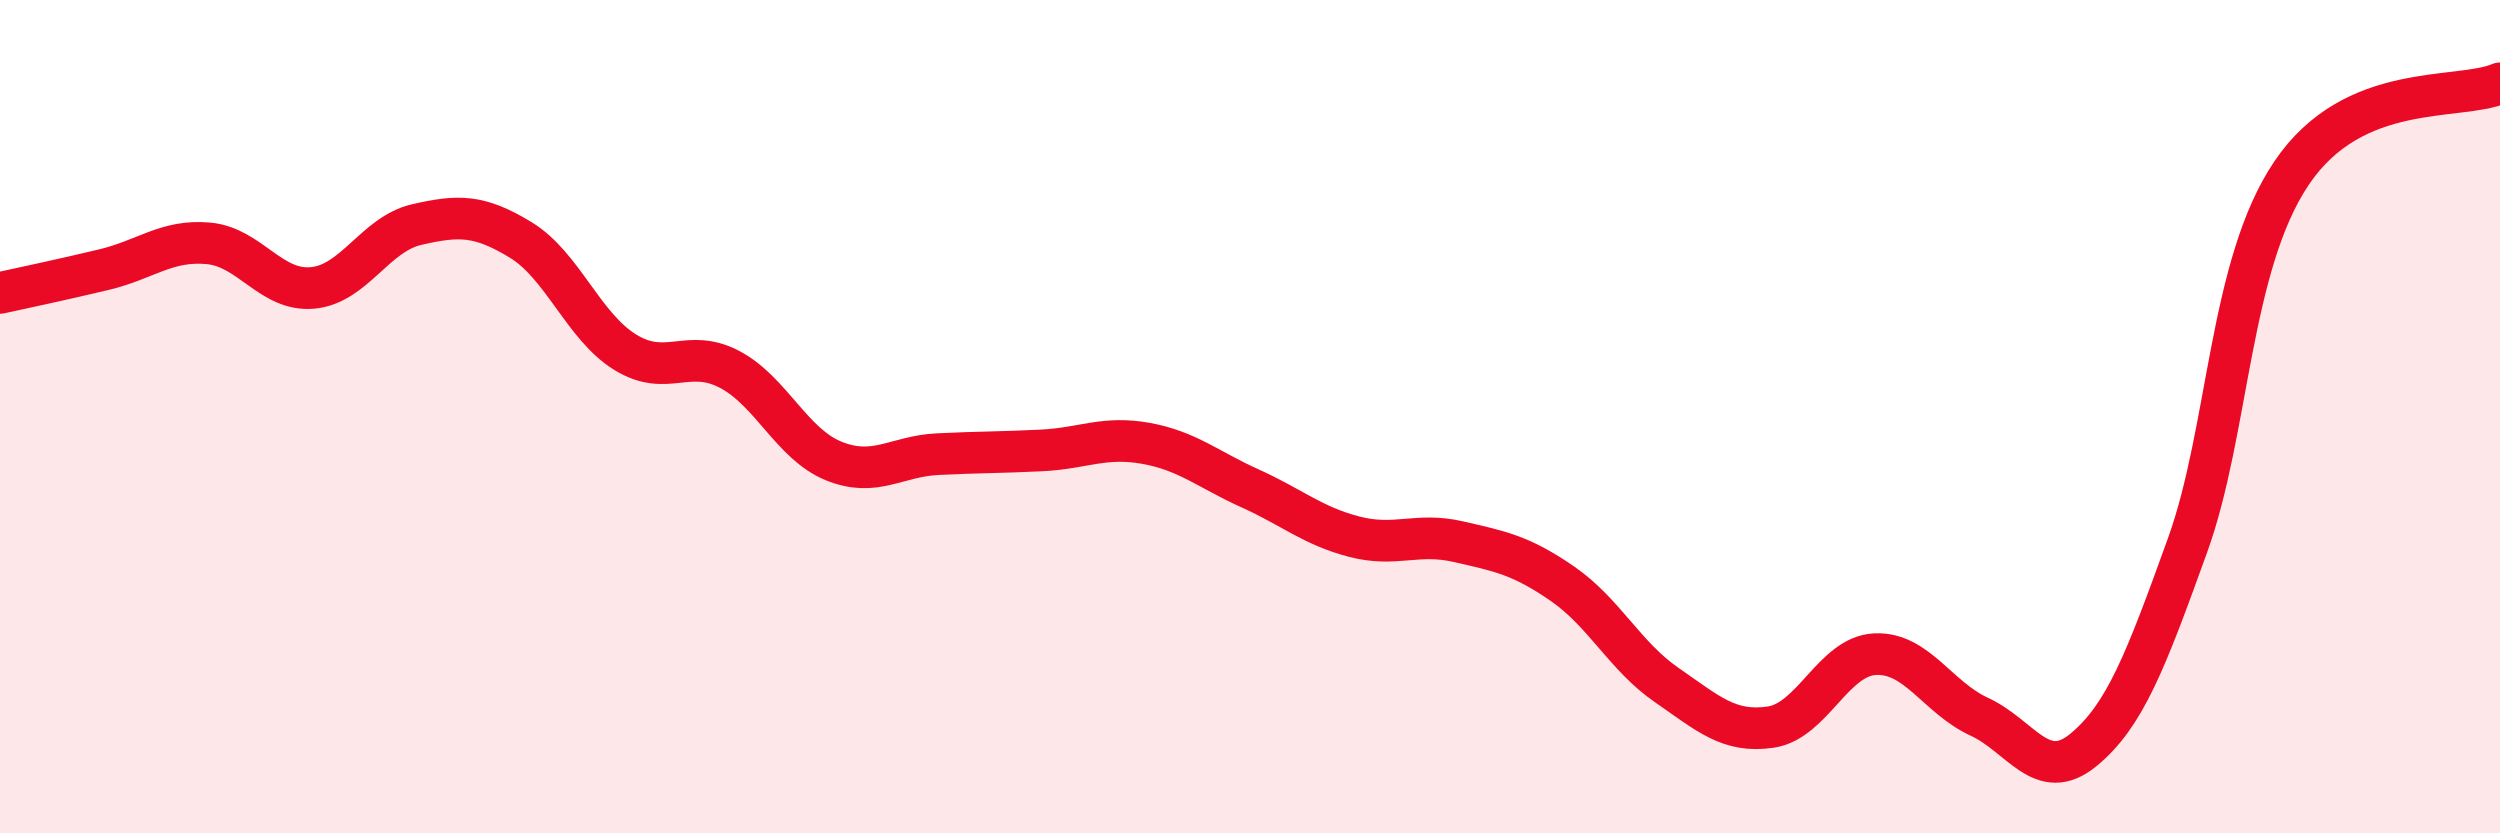 
    <svg width="60" height="20" viewBox="0 0 60 20" xmlns="http://www.w3.org/2000/svg">
      <path
        d="M 0,7.03 C 0.5,6.92 1.5,6.71 2.5,6.47 C 3.5,6.23 4,5.75 5,5.84 C 6,5.93 6.5,7 7.5,6.91 C 8.5,6.82 9,5.62 10,5.39 C 11,5.16 11.5,5.15 12.5,5.76 C 13.5,6.37 14,7.83 15,8.45 C 16,9.07 16.5,8.34 17.5,8.86 C 18.5,9.38 19,10.65 20,11.06 C 21,11.47 21.5,10.95 22.5,10.9 C 23.5,10.85 24,10.86 25,10.81 C 26,10.76 26.5,10.46 27.5,10.64 C 28.5,10.82 29,11.27 30,11.72 C 31,12.17 31.5,12.62 32.5,12.88 C 33.5,13.14 34,12.77 35,13 C 36,13.23 36.5,13.32 37.5,14.01 C 38.5,14.7 39,15.75 40,16.44 C 41,17.13 41.5,17.6 42.5,17.45 C 43.5,17.3 44,15.75 45,15.7 C 46,15.65 46.5,16.74 47.5,17.2 C 48.5,17.66 49,18.82 50,18 C 51,17.18 51.5,15.86 52.5,13.09 C 53.5,10.32 53.5,6.37 55,4.15 C 56.5,1.93 59,2.43 60,2L60 20L0 20Z"
        fill="#EB0A25"
        opacity="0.1"
        stroke-linecap="round"
        stroke-linejoin="round"
      />
      <path
        d="M 0,7.03 C 0.5,6.92 1.5,6.71 2.5,6.47 C 3.5,6.23 4,5.75 5,5.84 C 6,5.93 6.5,7 7.5,6.91 C 8.5,6.82 9,5.62 10,5.39 C 11,5.16 11.5,5.15 12.5,5.76 C 13.5,6.37 14,7.83 15,8.45 C 16,9.07 16.5,8.34 17.5,8.86 C 18.5,9.38 19,10.65 20,11.06 C 21,11.47 21.5,10.95 22.5,10.9 C 23.5,10.85 24,10.86 25,10.81 C 26,10.76 26.5,10.46 27.5,10.64 C 28.5,10.82 29,11.27 30,11.72 C 31,12.17 31.5,12.62 32.5,12.88 C 33.5,13.14 34,12.77 35,13 C 36,13.23 36.5,13.32 37.5,14.01 C 38.5,14.7 39,15.75 40,16.44 C 41,17.13 41.5,17.6 42.5,17.45 C 43.5,17.3 44,15.75 45,15.7 C 46,15.65 46.5,16.74 47.5,17.2 C 48.5,17.66 49,18.82 50,18 C 51,17.18 51.5,15.86 52.5,13.09 C 53.5,10.32 53.5,6.37 55,4.15 C 56.5,1.93 59,2.43 60,2"
        stroke="#EB0A25"
        stroke-width="1"
        fill="none"
        stroke-linecap="round"
        stroke-linejoin="round"
      />
    </svg>
  